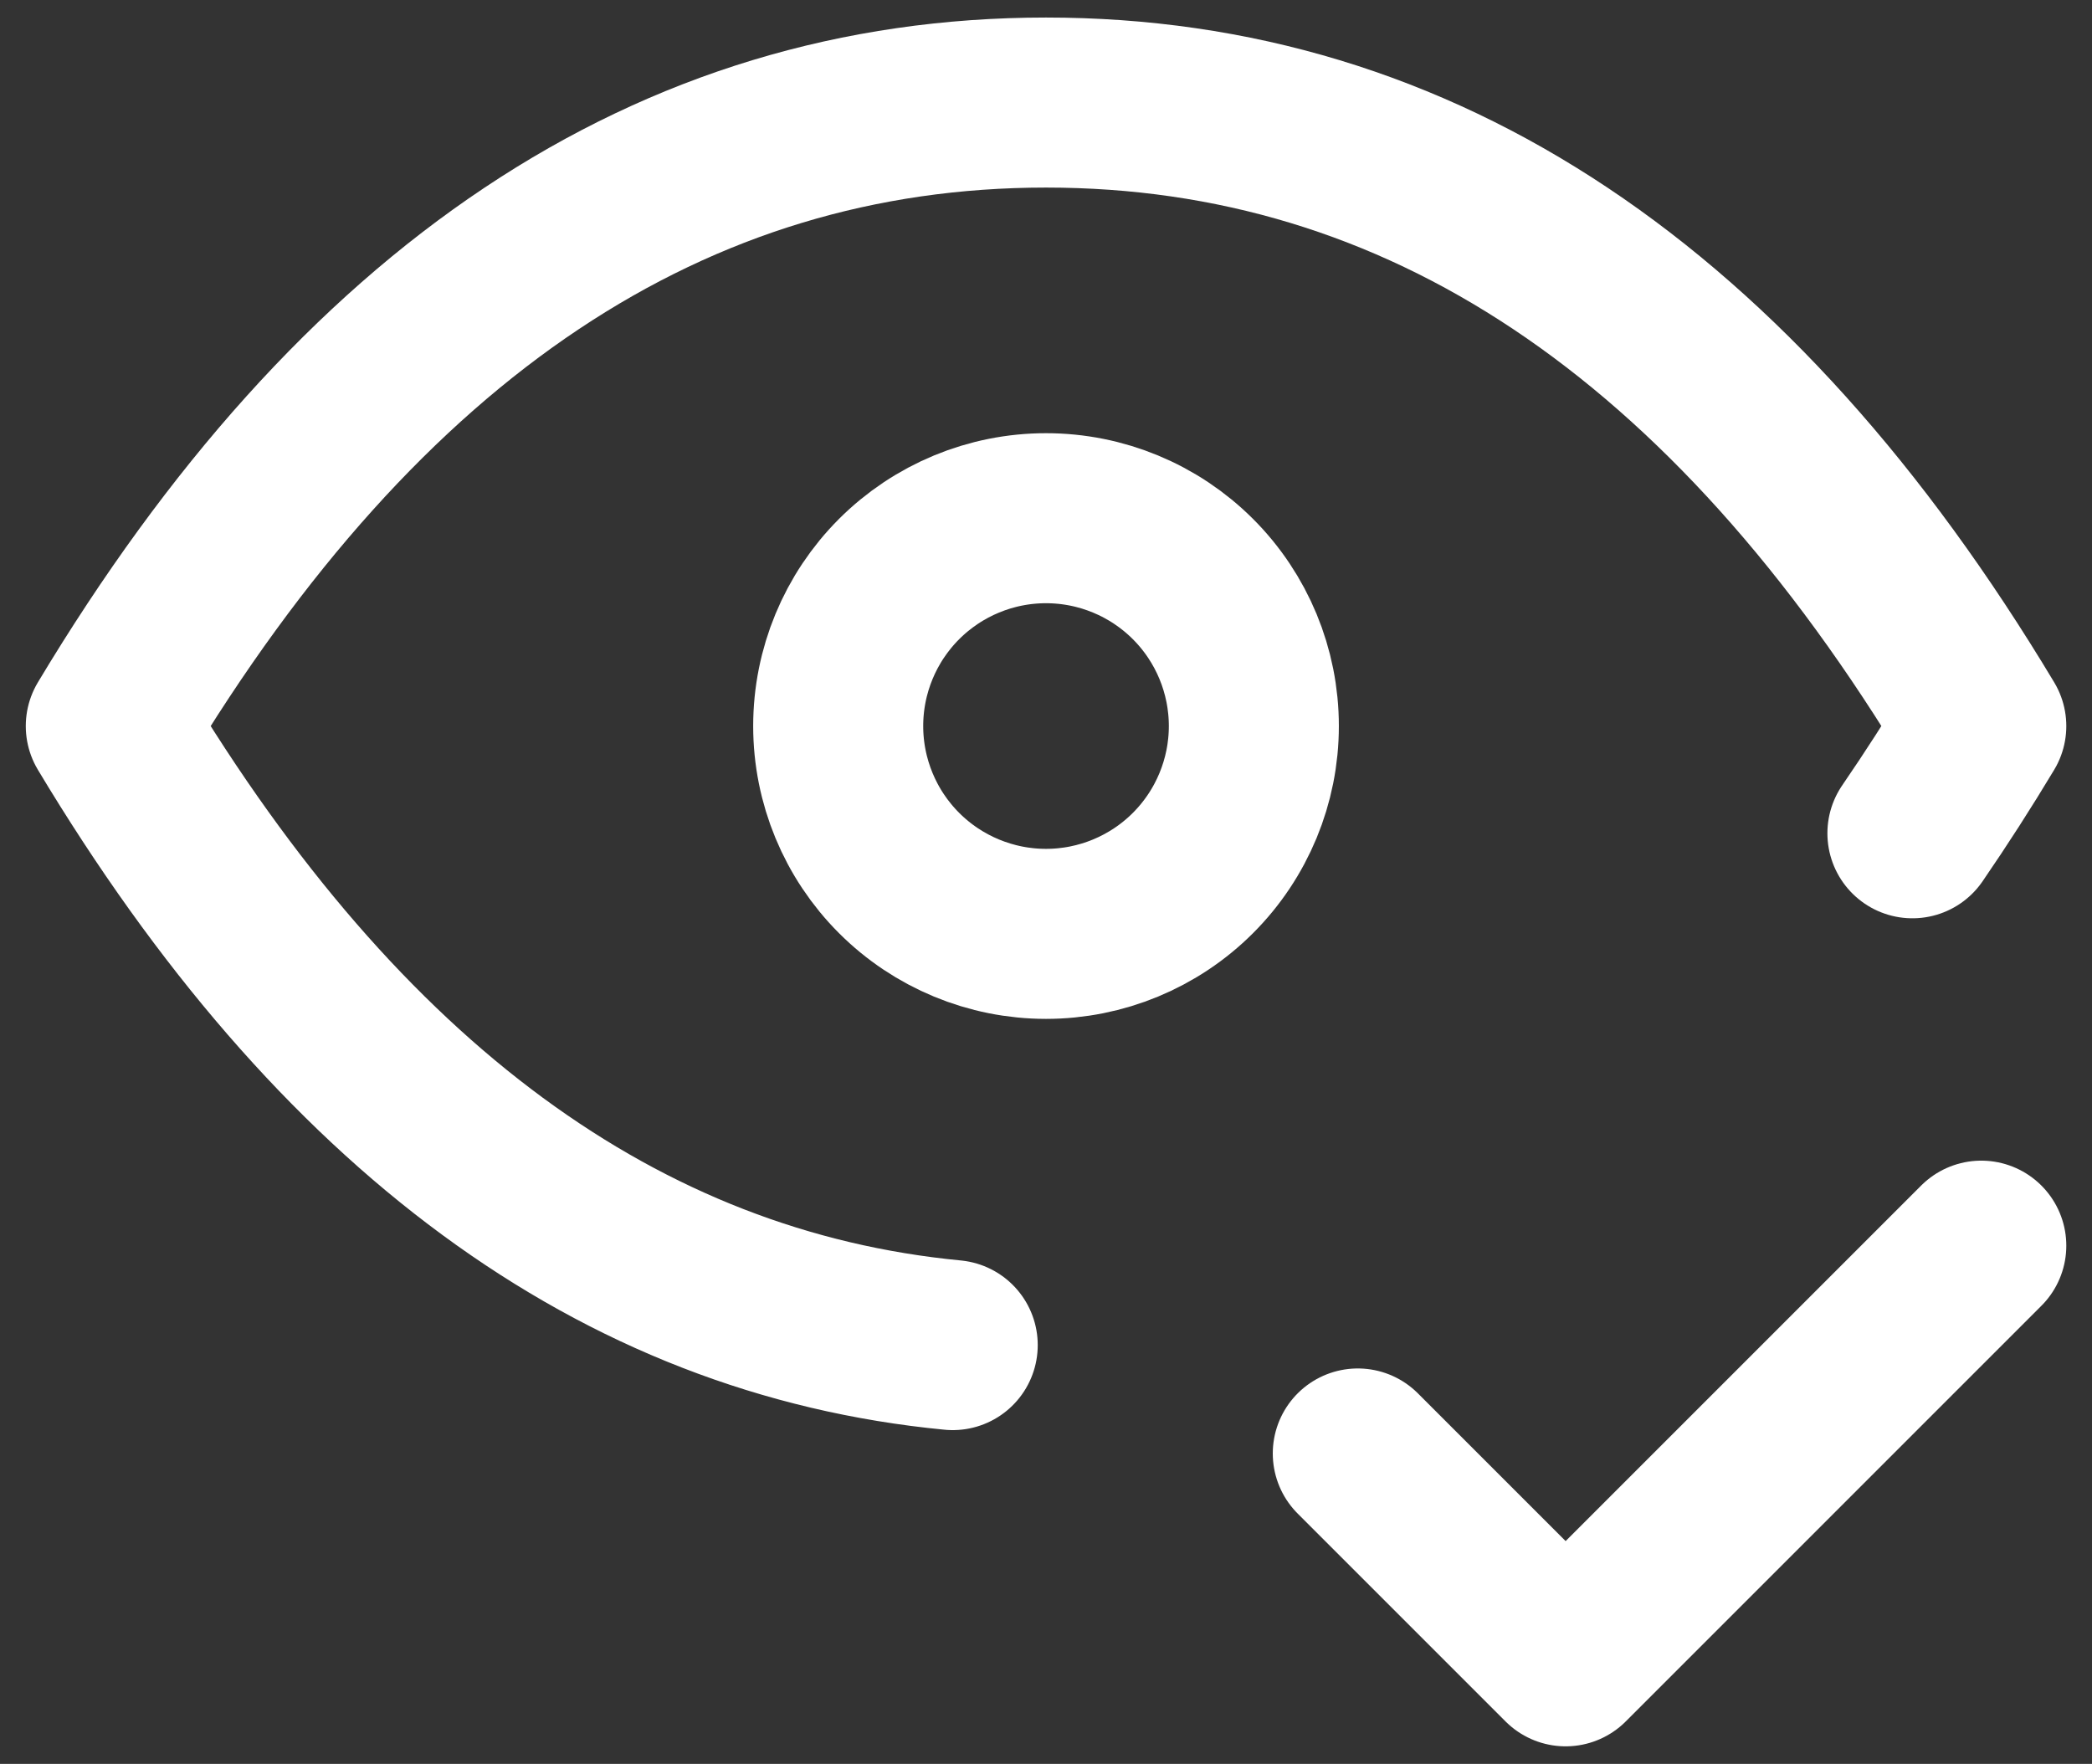 <svg width="51" height="43" viewBox="0 0 51 43" fill="none" xmlns="http://www.w3.org/2000/svg">
<rect x="0" y="0" width="51" height="43" fill="#333333" stroke="none"/>
<g clip-path="url(#clip0_898_3010)">
<path d="M20.434 17.7C20.434 19.043 20.968 20.332 21.918 21.282C22.868 22.232 24.157 22.766 25.5 22.766C26.844 22.766 28.133 22.232 29.083 21.282C30.033 20.332 30.567 19.043 30.567 17.7C30.567 16.356 30.033 15.067 29.083 14.117C28.133 13.167 26.844 12.633 25.5 12.633C24.157 12.633 22.868 13.167 21.918 14.117C20.968 15.067 20.434 16.356 20.434 17.7Z" stroke="white" stroke-width="4.145" stroke-linecap="round" stroke-linejoin="round"/>
<path d="M23.226 32.791C15.111 32.011 8.269 26.98 2.701 17.7C8.781 7.567 16.381 2.5 25.501 2.5C34.621 2.5 42.221 7.567 48.301 17.7C47.768 18.588 47.208 19.46 46.622 20.314M33.101 35.433L38.168 40.5L48.301 30.367" stroke="white" stroke-width="4.145" stroke-linecap="round" stroke-linejoin="round"/>
</g>
<defs>
<clipPath id="clip0_898_3010">
<rect width="51" height="43" fill="white"/>
</clipPath>
</defs>
</svg>
